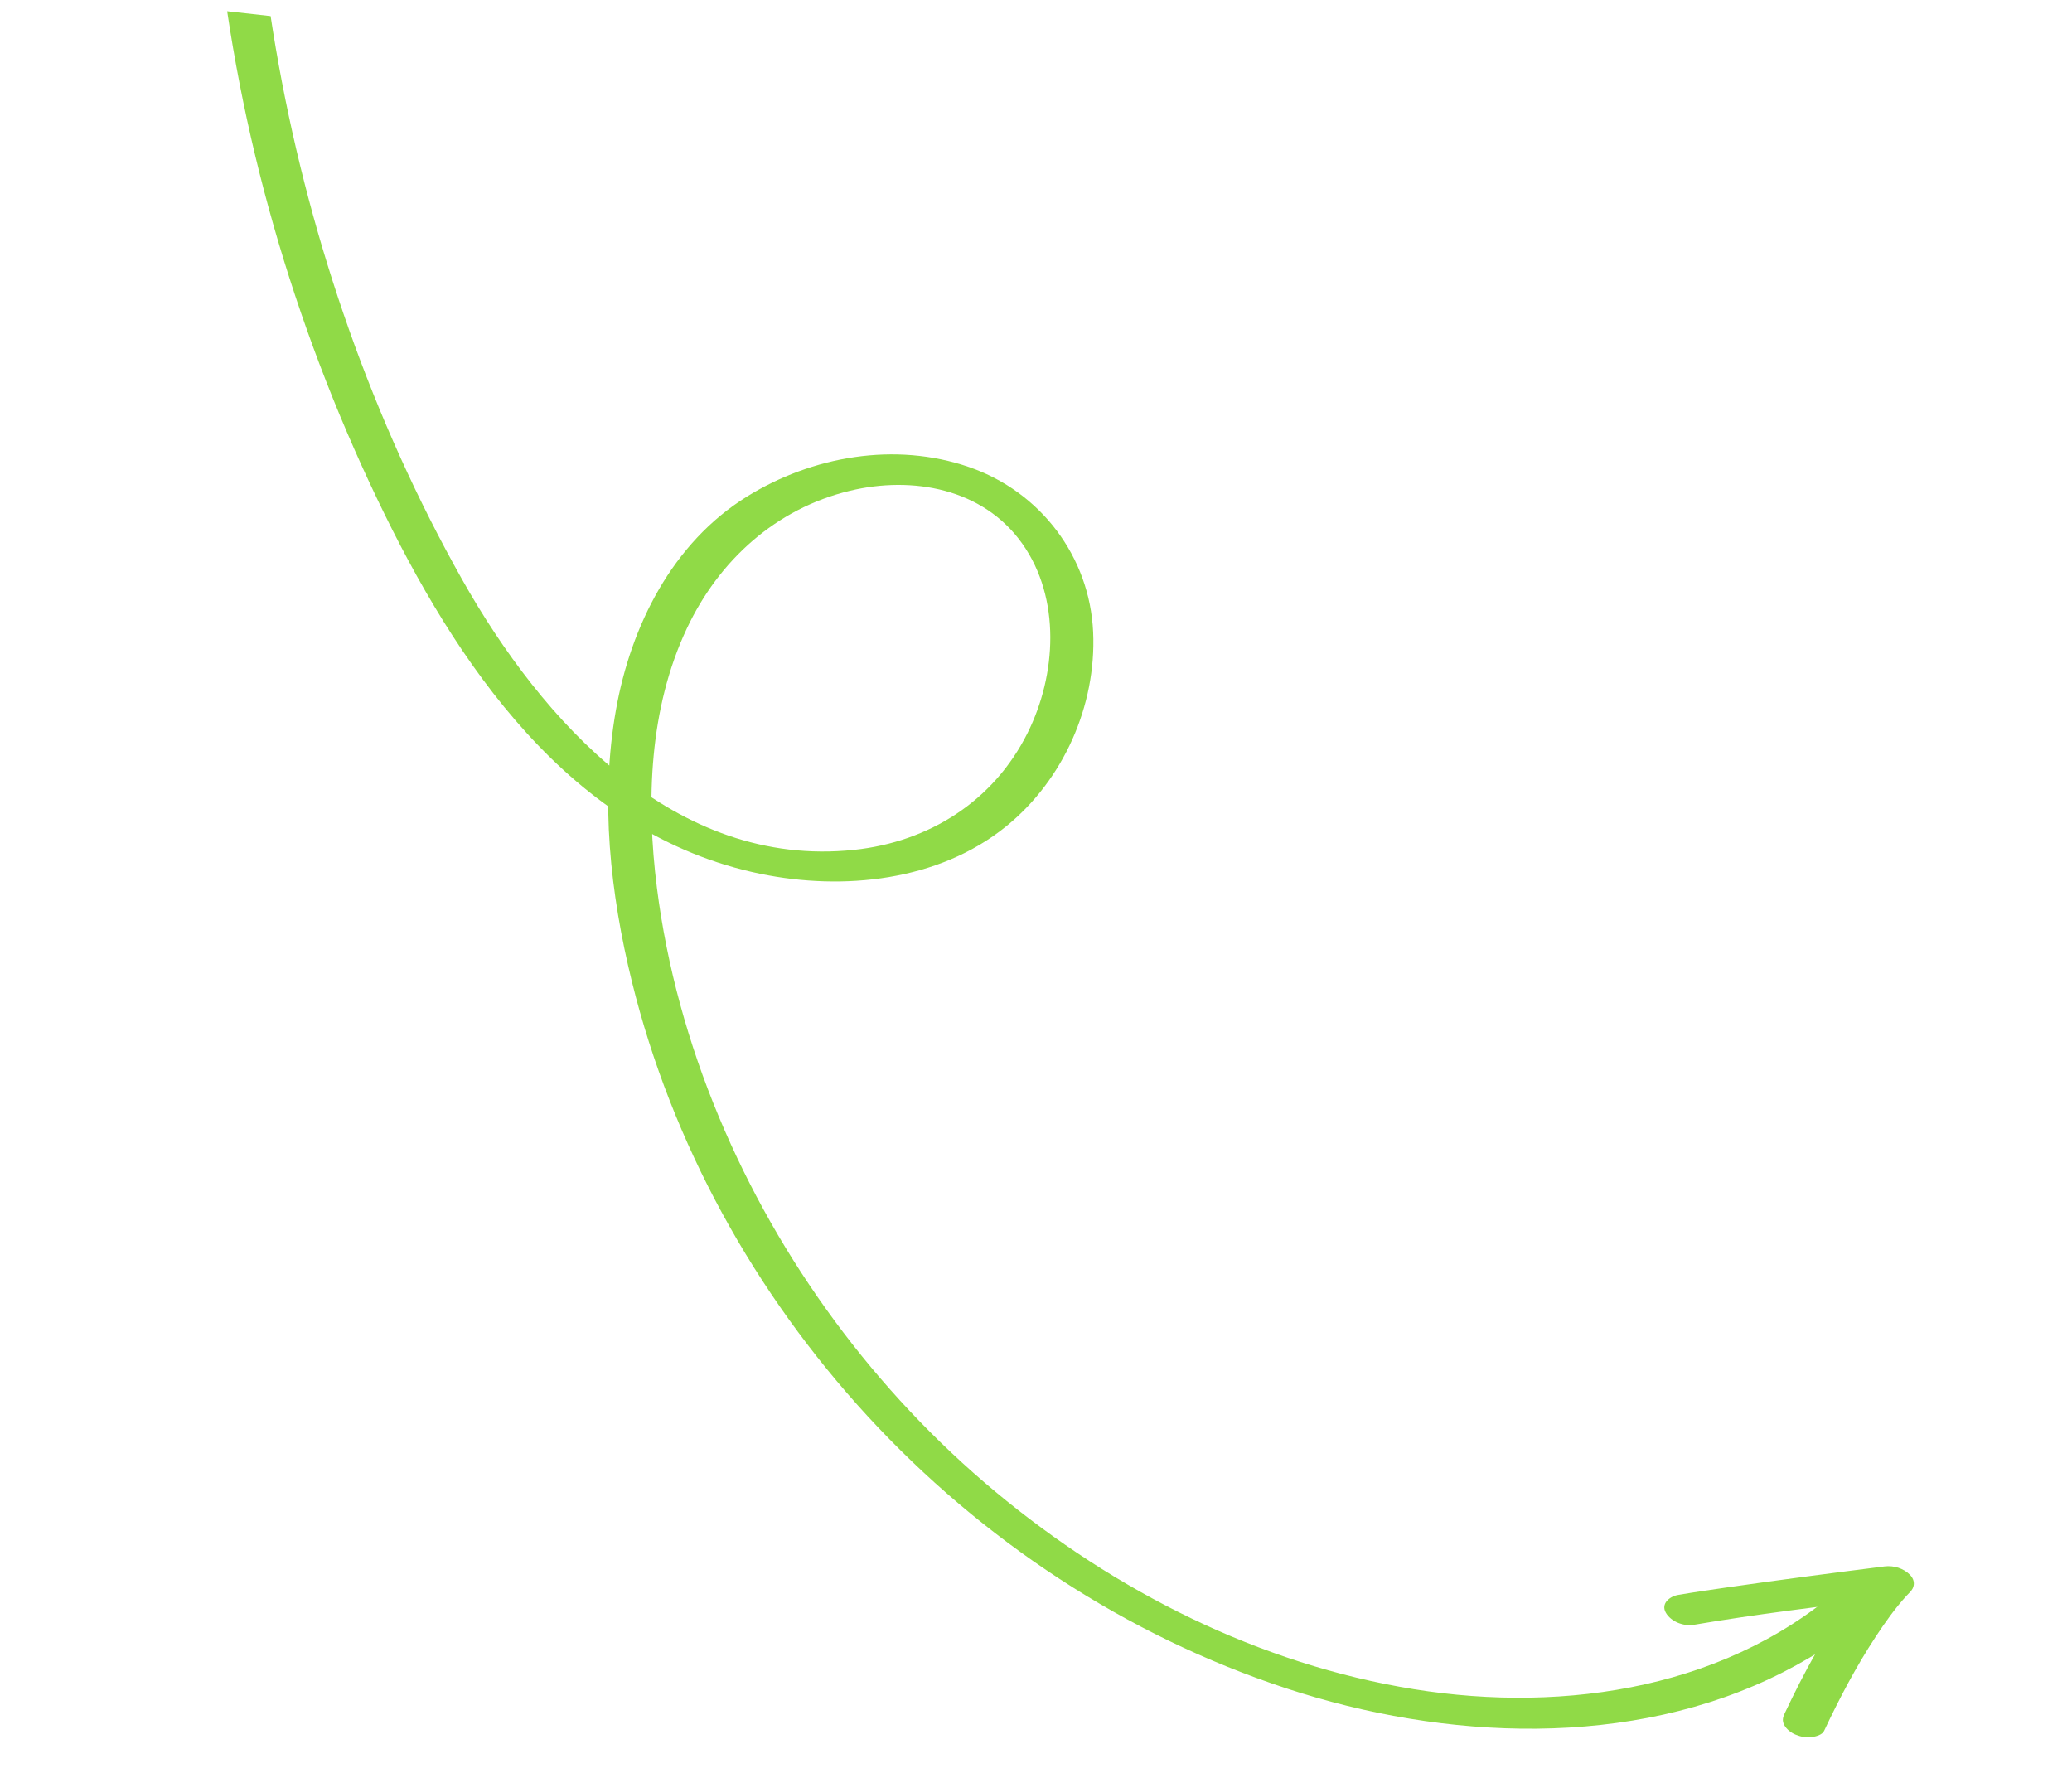 <svg width="190" height="163" viewBox="0 0 190 163" fill="none" xmlns="http://www.w3.org/2000/svg">
<g clip-path="url(#clip0_1603_5772)">
<path d="M59.142 -89.944C50.713 -91.686 42.258 -88.177 36.373 -82.147C30.112 -75.733 26.87 -66.944 24.419 -58.495C19.458 -41.395 18.153 -23.309 19.989 -5.626C21.835 12.155 26.87 29.617 34.581 45.735C41.779 60.781 52.263 76.528 69.742 80.122C77.33 81.682 86.036 80.797 92.241 75.784C97.499 71.533 100.543 64.709 100.241 57.961C99.929 51.033 95.411 45.08 88.861 42.821C82.103 40.487 74.475 41.81 68.473 45.542C61.655 49.781 57.845 57.384 56.479 65.105C55.017 73.363 55.962 81.947 57.953 90.033C61.609 104.866 69.229 118.617 79.558 129.844C90.023 141.215 103.265 149.965 117.958 154.802C132.43 159.568 149.607 160.387 163.498 153.323C166.835 151.627 169.914 149.54 172.657 146.986C174.283 145.474 170.826 143.702 169.585 144.855C158.932 154.768 143.618 157.125 129.647 154.876C115.487 152.596 102.244 145.905 91.276 136.771C80.243 127.581 71.466 115.658 65.929 102.417C63.121 95.704 61.151 88.608 60.237 81.387C59.234 73.469 59.53 64.942 62.988 57.61C65.933 51.37 71.148 46.628 77.932 44.998C83.671 43.617 90.144 44.776 93.734 49.835C97.295 54.85 96.883 61.877 94.231 67.196C91.112 73.447 85.215 77.19 78.314 77.921C61.869 79.662 49.691 66.129 42.37 53.122C34.169 38.549 28.554 22.408 25.564 5.973C22.565 -10.531 22.283 -27.544 25.207 -44.083C26.662 -52.302 28.774 -60.595 32.083 -68.275C35.271 -75.674 40.303 -82.77 47.94 -86.012C51.275 -87.428 54.935 -88.054 58.514 -87.316C59.288 -87.156 60.545 -87.218 60.789 -88.164C61.027 -89.078 59.872 -89.791 59.142 -89.944Z" fill="#90DA47"/>
<path d="M167.27 158.693C168.67 155.722 170.203 152.8 172.007 150.054C172.867 148.743 173.782 147.452 174.84 146.296C174.956 146.167 175.081 146.046 175.2 145.921C175.319 145.795 174.832 146.282 175.036 146.085C175.047 146.076 175.059 146.064 175.07 146.055C175.596 145.586 175.657 144.913 175.141 144.389C174.549 143.786 173.646 143.516 172.813 143.619C167.989 144.227 163.169 144.858 158.355 145.548C156.864 145.764 155.373 145.979 153.887 146.233C153.129 146.361 152.272 147.016 152.755 147.864C153.23 148.698 154.403 149.13 155.326 148.973C161.012 148.005 166.748 147.32 172.469 146.586C173.062 146.51 173.658 146.435 174.252 146.359C173.5 145.548 172.746 144.734 171.995 143.923C171.372 144.479 170.822 145.131 170.307 145.783C168.879 147.581 167.653 149.541 166.517 151.534C165.487 153.349 164.542 155.208 163.655 157.096C163.478 157.472 163.412 157.762 163.611 158.156C163.805 158.54 164.251 158.88 164.639 159.038C165.117 159.234 165.668 159.359 166.182 159.265C166.544 159.2 167.097 159.063 167.27 158.693Z" fill="#90DA47"/>
</g>
<defs>
<clipPath id="clip0_1603_5772">
<rect width="143.656" height="174.635" fill="white" transform="translate(189.492 19.852) rotate(96.368)"/>
</clipPath>
</defs>
</svg>
